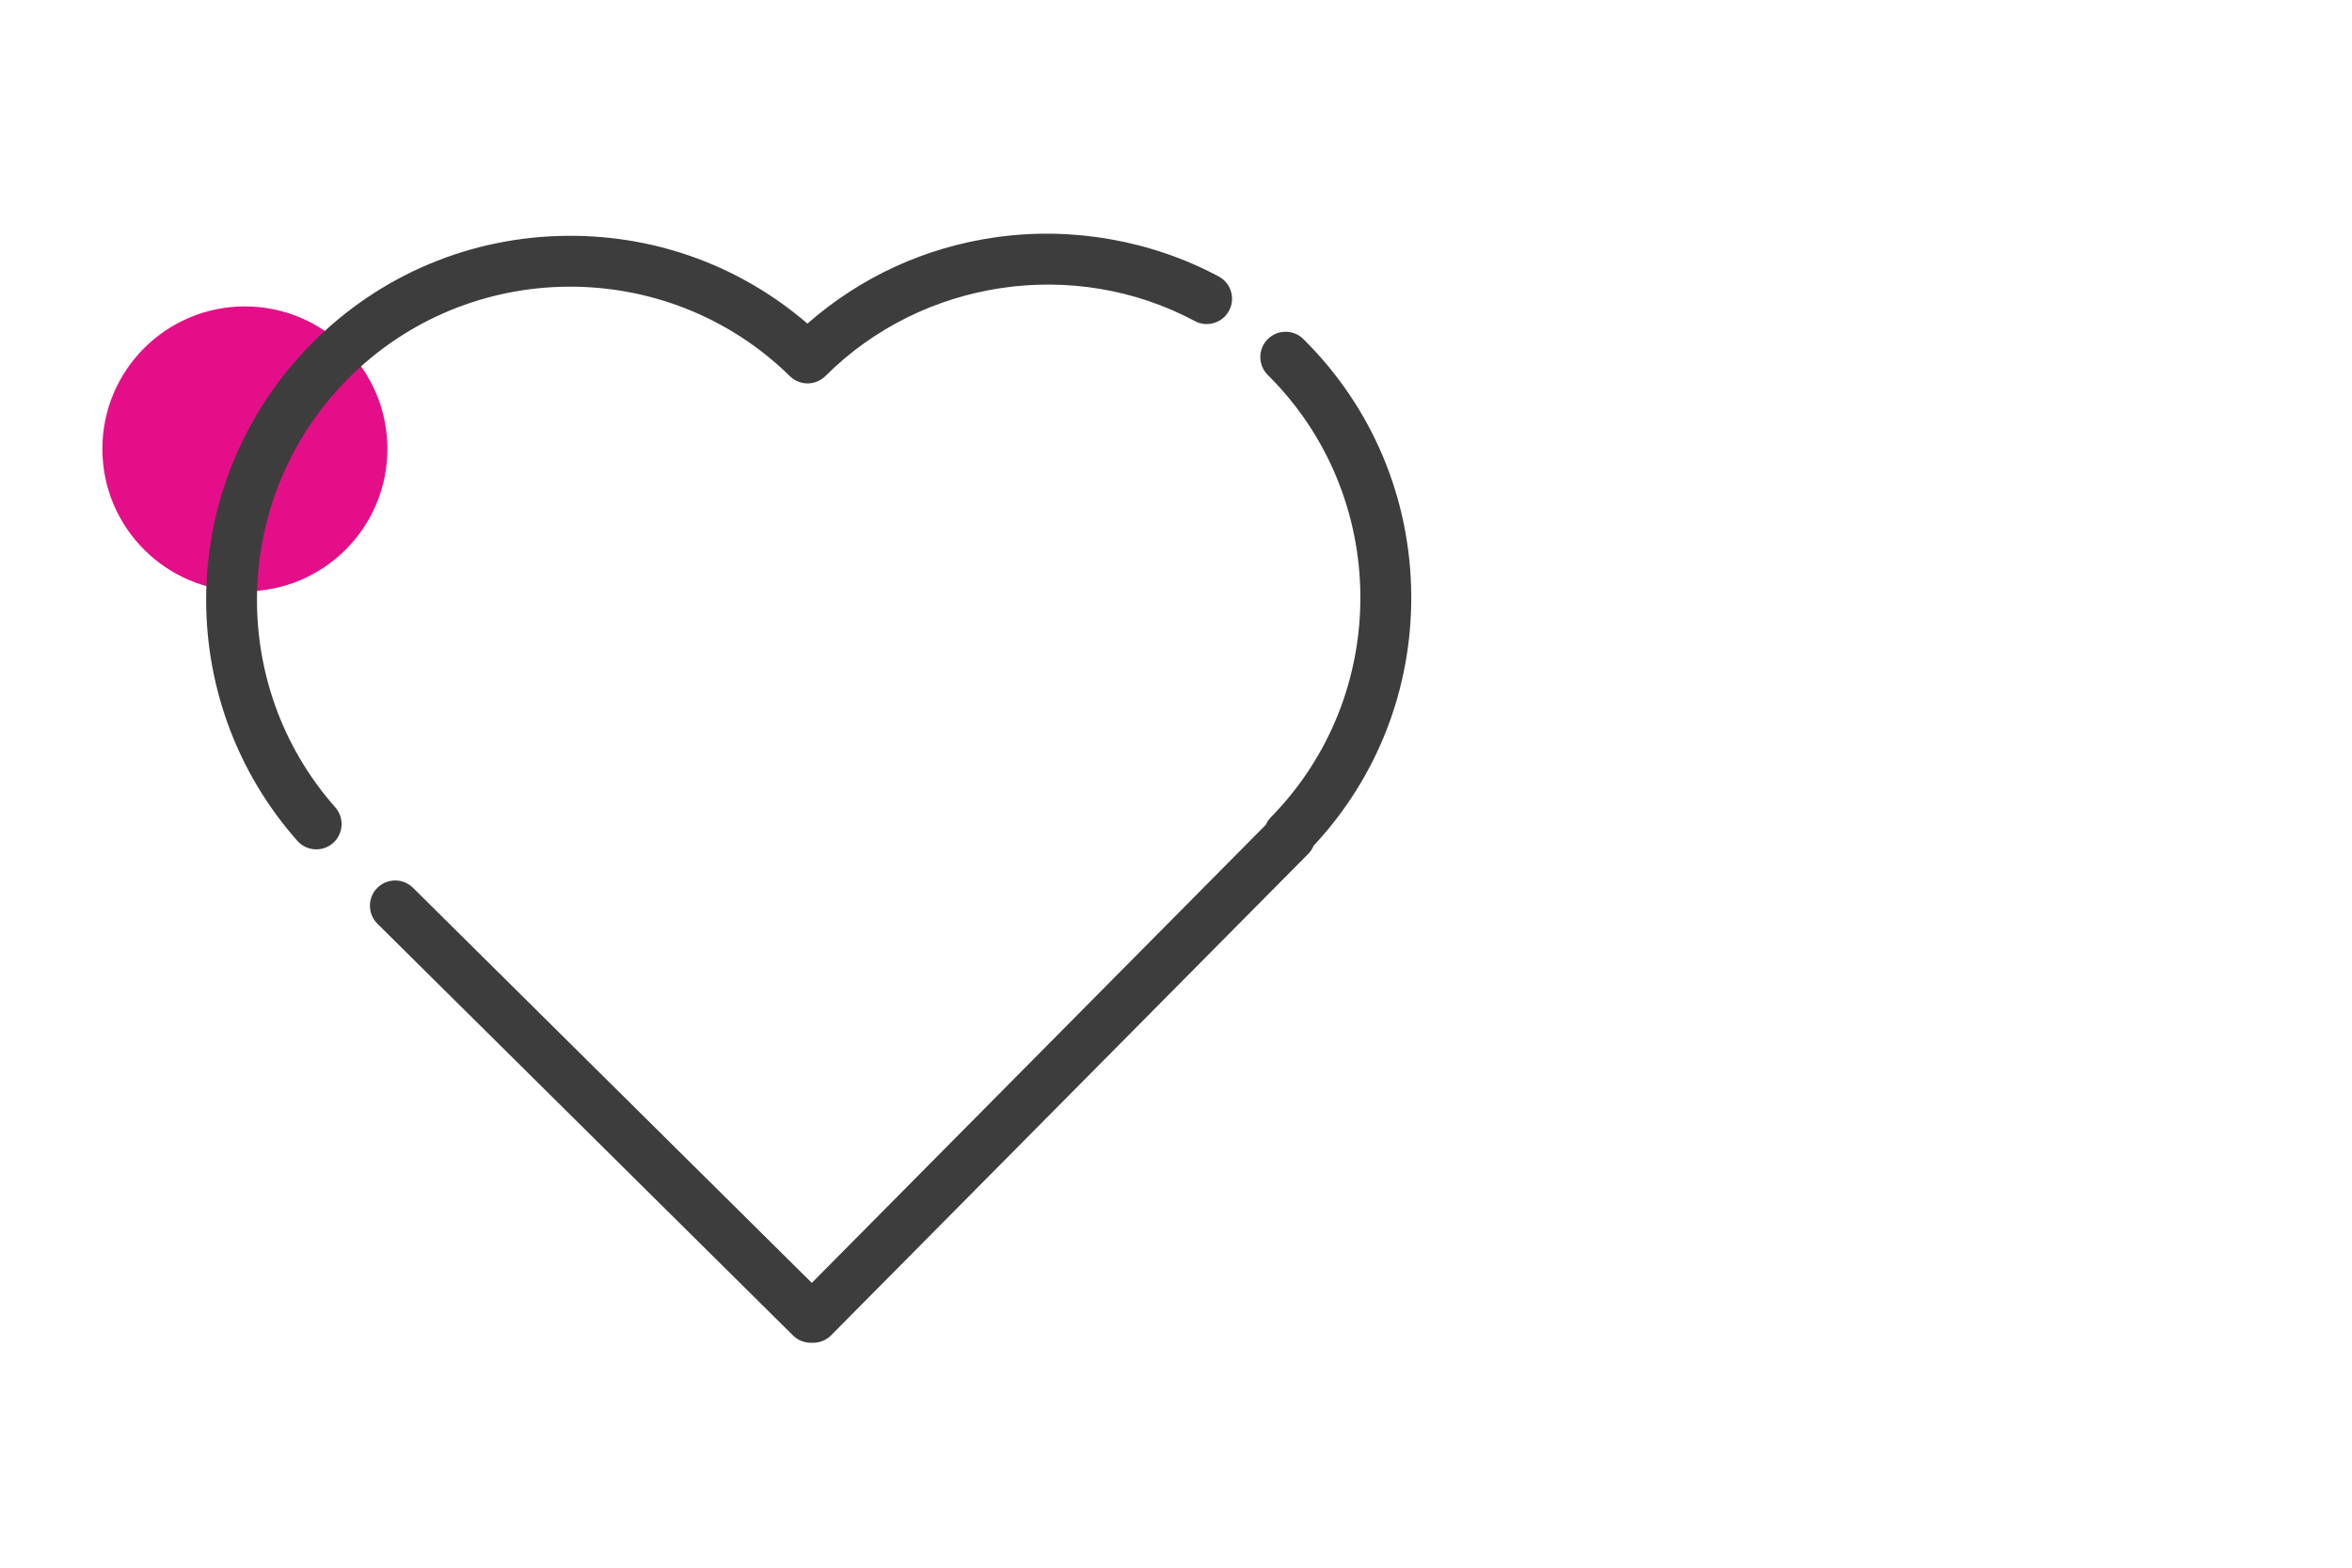 <?xml version="1.0" encoding="utf-8"?>
<!-- Generator: Adobe Illustrator 16.0.0, SVG Export Plug-In . SVG Version: 6.00 Build 0)  -->
<!DOCTYPE svg PUBLIC "-//W3C//DTD SVG 1.1//EN" "http://www.w3.org/Graphics/SVG/1.1/DTD/svg11.dtd">
<svg version="1.1" id="Layer_1" xmlns="http://www.w3.org/2000/svg" xmlns:xlink="http://www.w3.org/1999/xlink" x="0px" y="0px"
	 width="150px" height="100px" viewBox="0 0 150 100" enable-background="new 0 0 150 100" xml:space="preserve">
<g>
	<circle fill="#E40F88" cx="15.618" cy="28.634" r="9.089"/>
	<g>
		<path fill="#3D3D3D" d="M50.374,23.994c0.632,0.62,1.645,0.616,2.271-0.01c6.177-6.174,15.861-7.615,23.557-3.503
			c0.785,0.419,1.763,0.123,2.182-0.663c0.42-0.786,0.125-1.763-0.662-2.184c-4.302-2.298-9.342-3.188-14.198-2.502
			c-4.505,0.635-8.632,2.531-12.029,5.51c-4.239-3.648-9.589-5.625-15.231-5.6c-0.018,0-0.034,0-0.052,0
			c-6.183,0.042-11.984,2.484-16.338,6.876c-4.175,4.215-6.561,9.8-6.718,15.729c-0.155,5.901,1.907,11.579,5.807,15.988
			c0.32,0.362,0.769,0.546,1.218,0.544c0.377-0.002,0.755-0.135,1.061-0.405c0.666-0.591,0.729-1.61,0.138-2.278
			c-6.947-7.855-6.604-19.85,0.787-27.308C29.888,16.396,42.542,16.308,50.374,23.994z"/>
		<path fill="#3D3D3D" d="M83.126,21.63c-0.633-0.627-1.654-0.623-2.281,0.01s-0.623,1.654,0.01,2.281
			c7.794,7.723,7.882,20.377,0.198,28.208c-0.143,0.146-0.252,0.311-0.329,0.487L51.774,81.833L26.34,56.631
			c-0.633-0.627-1.653-0.623-2.281,0.01c-0.627,0.632-0.622,1.655,0.011,2.282l26.504,26.262c0.315,0.314,0.729,0.469,1.143,0.467
			c0.025,0,0.051,0,0.075-0.002c0.436,0.019,0.882-0.14,1.215-0.477l30.422-30.702c0.149-0.15,0.265-0.327,0.344-0.519
			c4.063-4.355,6.271-10.009,6.23-15.987C89.96,31.784,87.519,25.982,83.126,21.63z"/>
	</g>
</g>
</svg>
